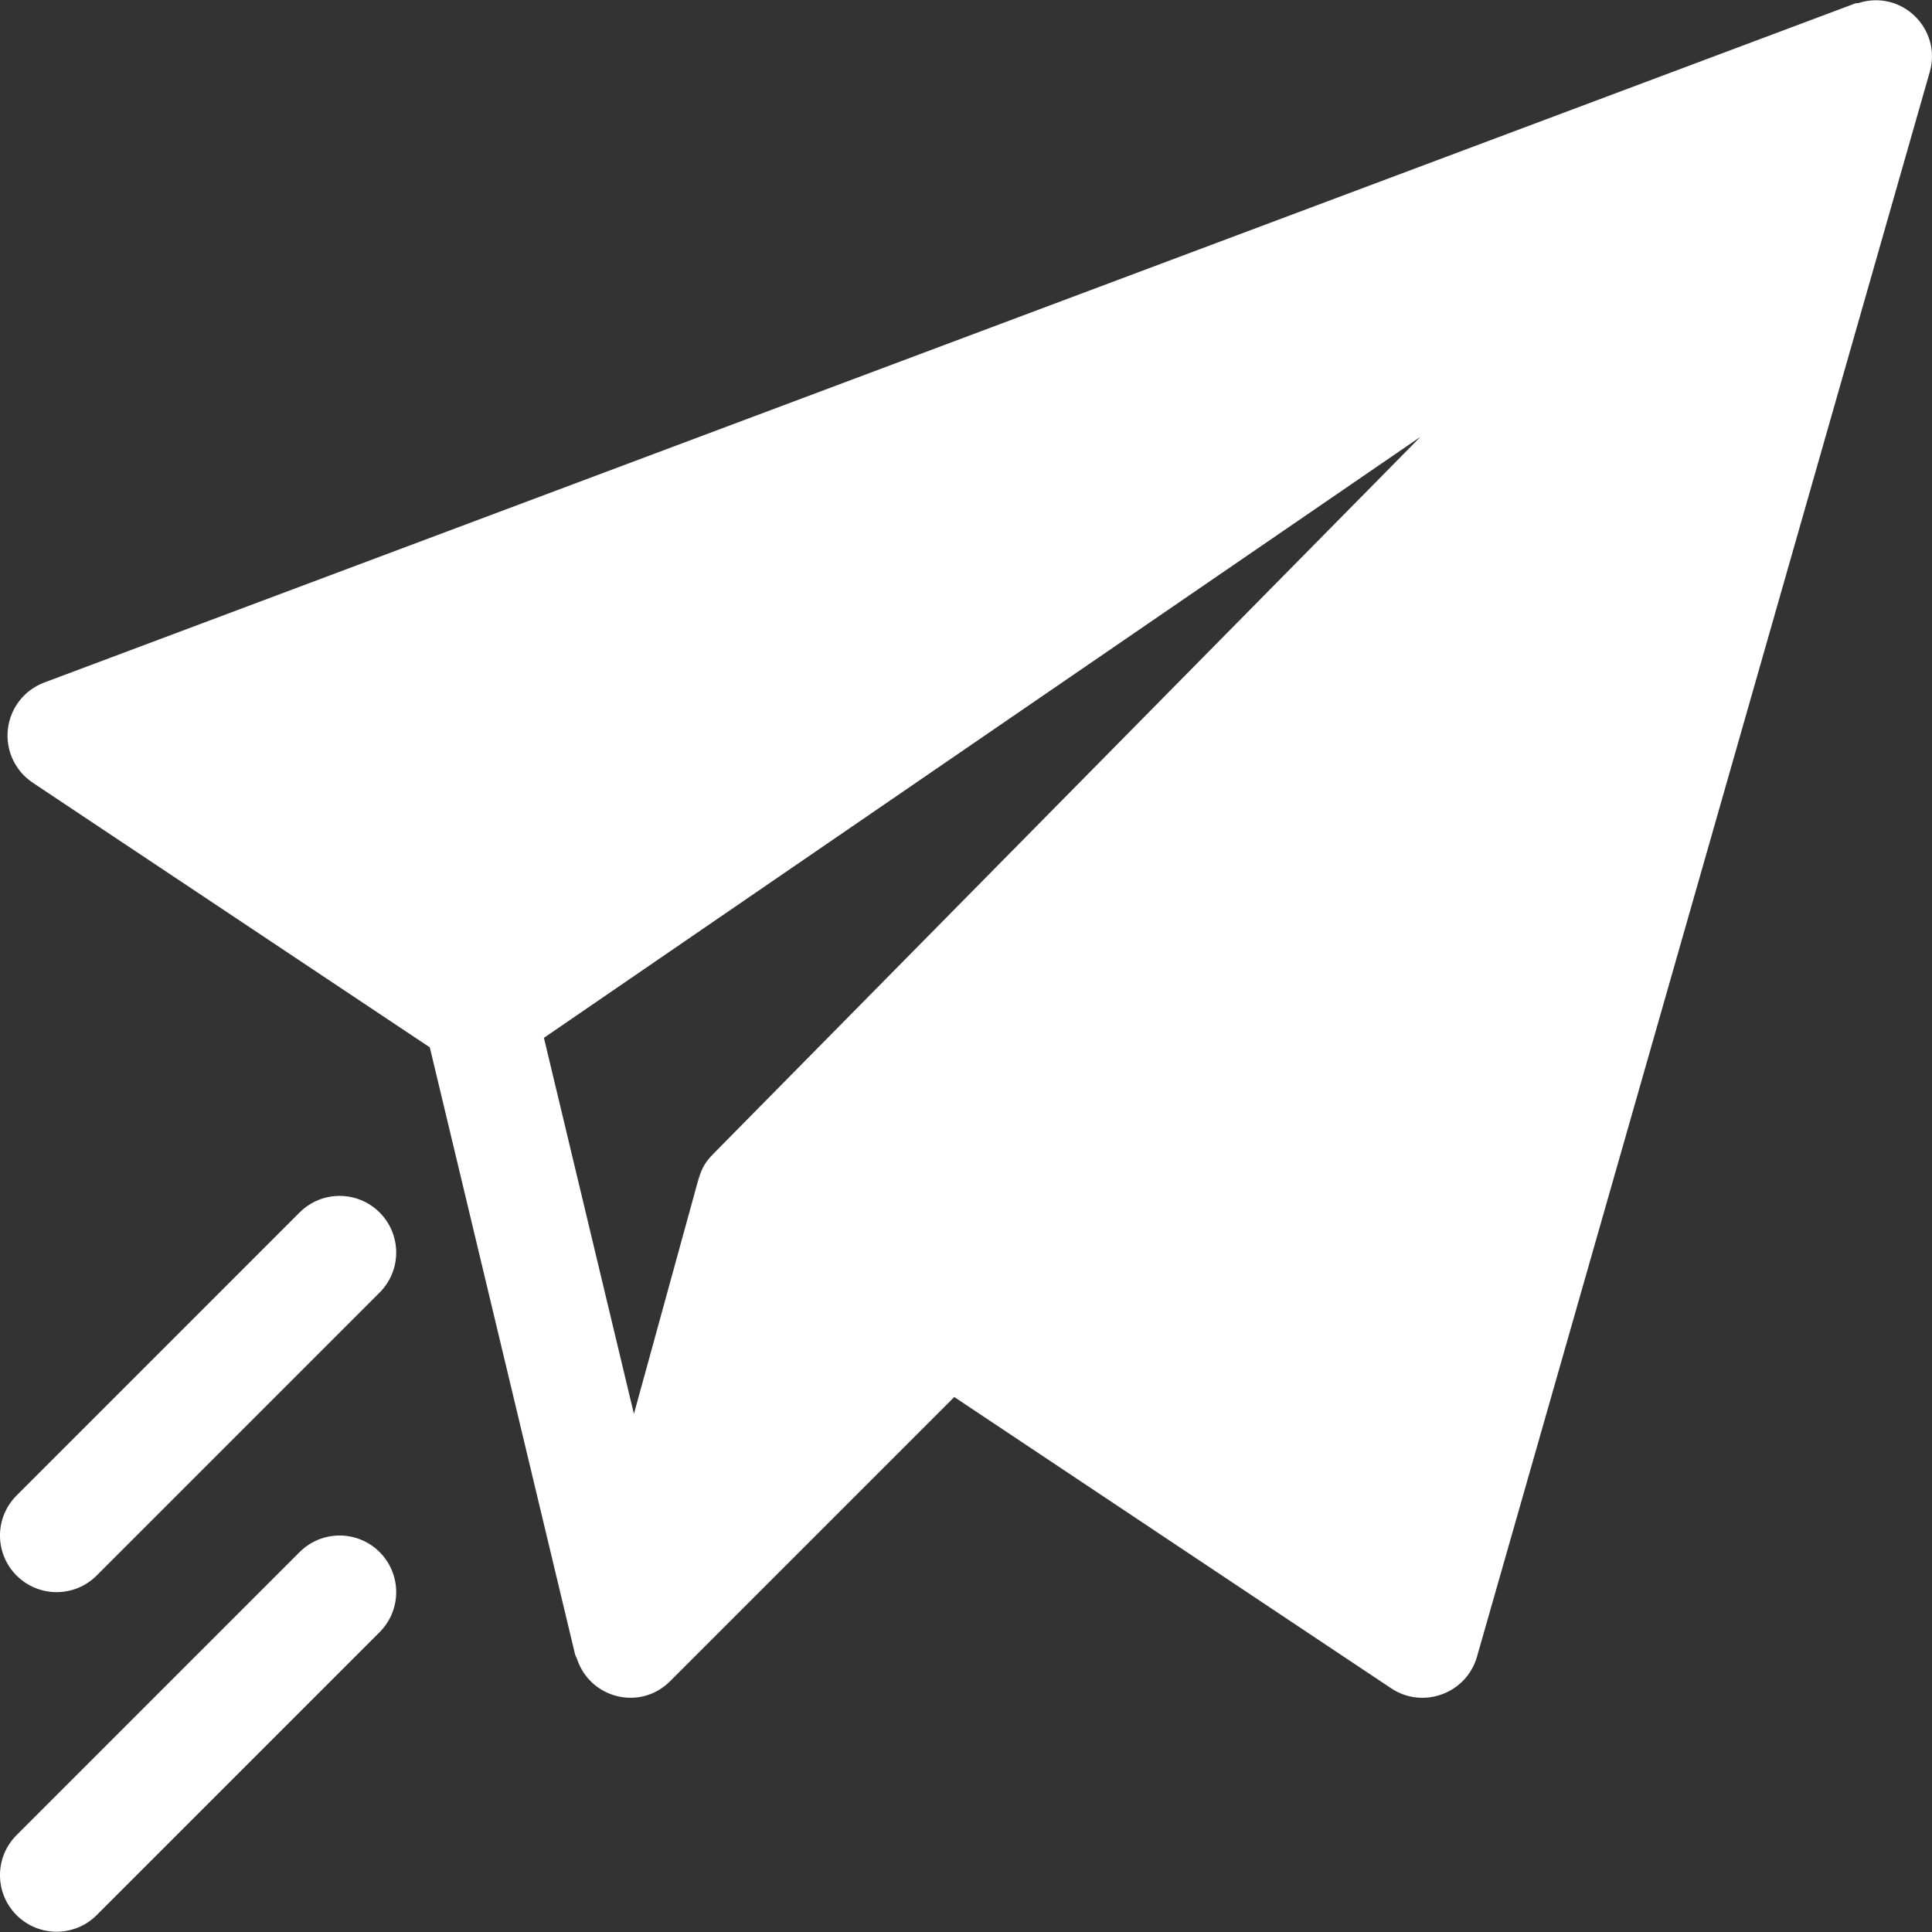 <svg width="60" height="60" viewBox="0 0 60 60" fill="none" xmlns="http://www.w3.org/2000/svg">
<rect x="0" y="0" width="60" height="60" fill="#333333" stroke="none"/>
<path d="M57.709 0.096C57.681 0.105 57.651 0.093 57.623 0.103L1.373 21.197C0.756 21.429 0.32 21.987 0.245 22.642C0.169 23.298 0.466 23.94 1.015 24.306L13.348 32.526L17.859 51.377C17.871 51.426 17.901 51.466 17.917 51.513C18.323 52.75 19.88 53.143 20.811 52.211L29.636 43.386L43.203 52.431C44.186 53.09 45.541 52.598 45.869 51.451L59.931 2.232C60.309 0.907 59.066 -0.339 57.709 0.096ZM22.135 35.852C21.844 36.147 21.756 36.386 21.654 36.757C21.653 36.764 21.65 36.771 21.648 36.777L19.687 43.91L16.892 32.231L44.118 13.563L22.135 35.852ZM11.79 48.202C11.103 47.515 9.991 47.515 9.304 48.202L0.515 56.991C-0.172 57.678 -0.172 58.79 0.515 59.477C1.202 60.163 2.314 60.163 3.001 59.477L11.79 50.688C12.476 50.001 12.476 48.889 11.79 48.202Z" fill="white"/>
<path d="M11.79 37.655C11.103 36.968 9.991 36.968 9.304 37.655L0.515 46.444C-0.172 47.131 -0.172 48.243 0.515 48.93C1.202 49.617 2.314 49.617 3.001 48.93L11.79 40.141C12.476 39.454 12.476 38.342 11.79 37.655Z" fill="white"/>
</svg>
